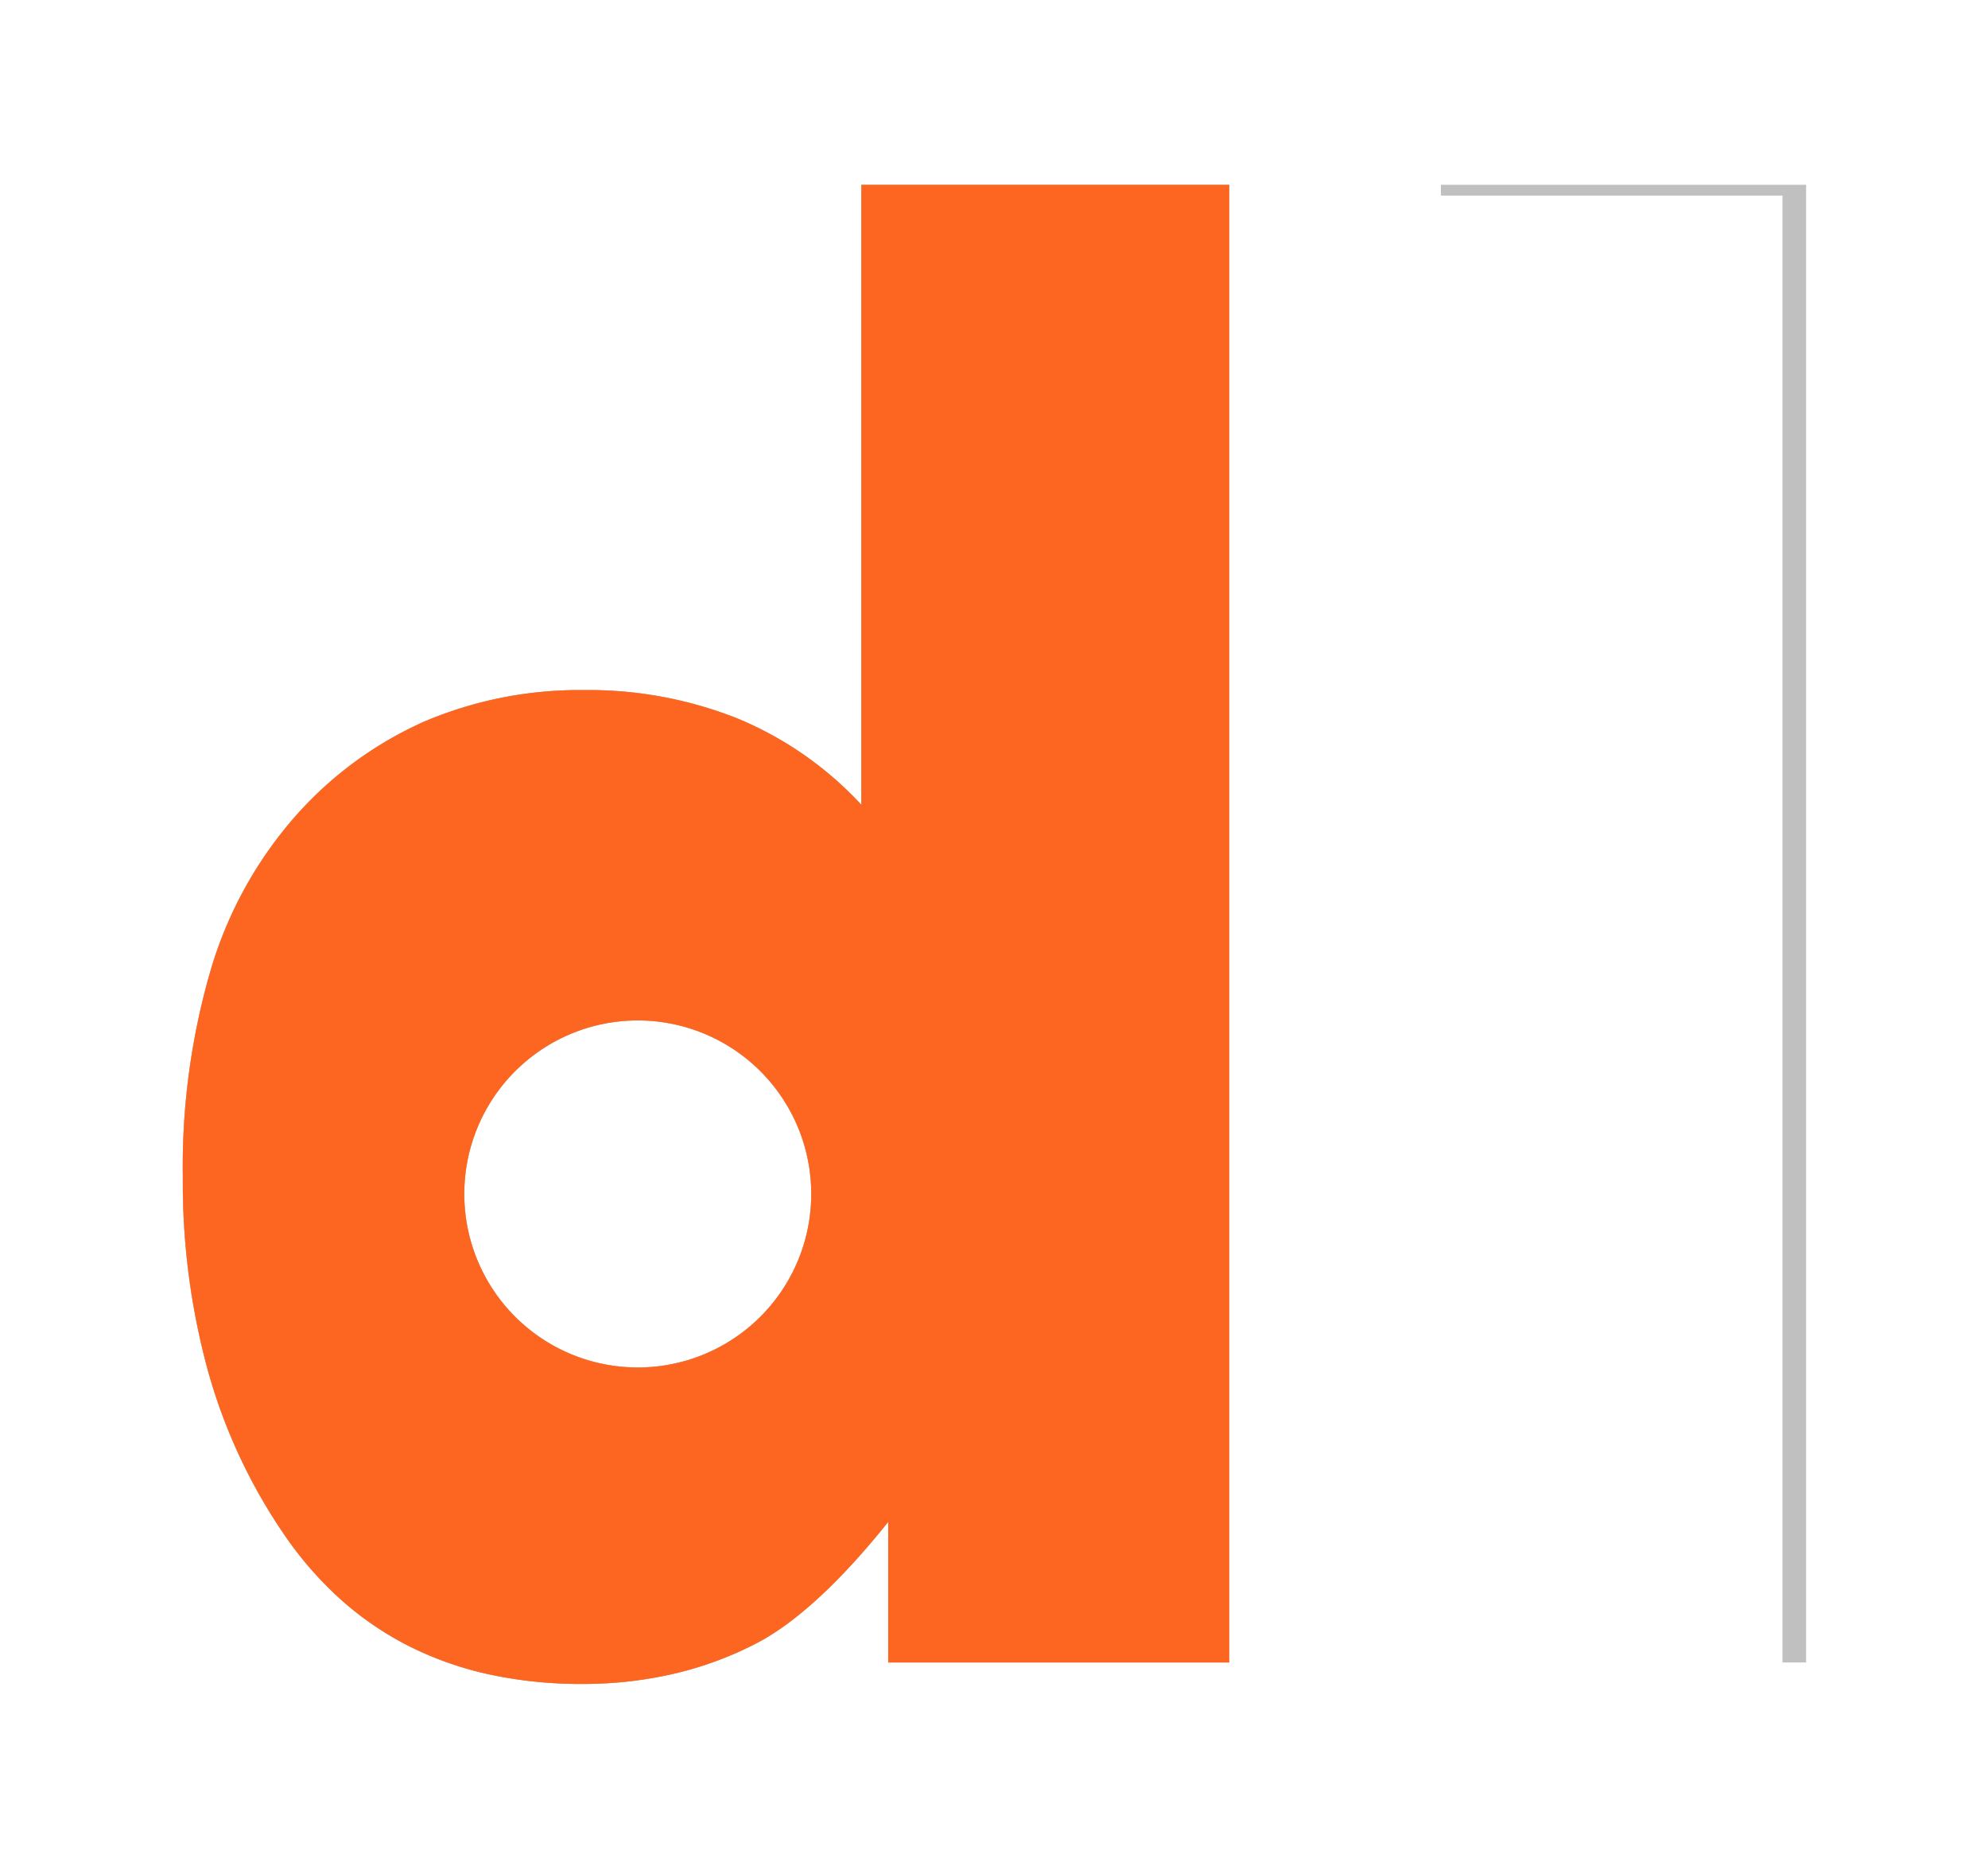 <svg xmlns="http://www.w3.org/2000/svg" role="img" viewBox="-9.07 -0.33 211.90 198.40"><defs><filter id="Blur7" width="120" height="120" x="-10" y="-10"><feGaussianBlur stdDeviation="7"/></filter><style>.cls-2{fill:#fff}.cls-3{fill:#fc6621}</style></defs><g filter="url(#Blur7)" opacity=".62"><path d="M144.514 19.365h38.929v157.463h-38.929z" class="cls-2"/><path d="M52.973 179.12a46.381 46.381 0 0 1-9.741-.984 36.27 36.27 0 0 1-8.518-2.952 33.752 33.752 0 0 1-7.296-4.917 38.322 38.322 0 0 1-6.074-6.888 58.806 58.806 0 0 1-8.194-17.436 75.959 75.959 0 0 1-2.732-20.828 74.82 74.82 0 0 1 3.018-22.231 43.409 43.409 0 0 1 9.052-16.317 40 40 0 0 1 13.7-10.018 42.256 42.256 0 0 1 16.972-3.34 42.939 42.939 0 0 1 16.458 3.058 37.6 37.6 0 0 1 13.119 9.159V19.367h39.215v157.462H85.604v-14.98c-5.065 6.332-9.752 10.665-13.93 12.881a37.826 37.826 0 0 1-8.874 3.292 43.084 43.084 0 0 1-9.827 1.098zm5.906-70.708a18.492 18.492 0 1 0 7.22 1.455 18.492 18.492 0 0 0-7.22-1.455z" class="cls-3"/><path fill="#999" d="M144.514 19.365h38.929v157.463h-38.929zM52.973 179.12a46.381 46.381 0 0 1-9.741-.984 36.27 36.27 0 0 1-8.518-2.952 33.752 33.752 0 0 1-7.296-4.917 38.322 38.322 0 0 1-6.074-6.888 58.806 58.806 0 0 1-8.194-17.436 75.959 75.959 0 0 1-2.732-20.828 74.82 74.82 0 0 1 3.018-22.231 43.409 43.409 0 0 1 9.052-16.317 40 40 0 0 1 13.7-10.018 42.256 42.256 0 0 1 16.972-3.34 42.939 42.939 0 0 1 16.458 3.058 37.6 37.6 0 0 1 13.119 9.159V19.367h39.215v157.462H85.604v-14.98c-5.065 6.332-9.752 10.665-13.93 12.881a37.826 37.826 0 0 1-8.874 3.292 43.084 43.084 0 0 1-9.827 1.098zm5.906-70.708a18.492 18.492 0 1 0 7.22 1.455 18.492 18.492 0 0 0-7.22-1.455z"/></g><path d="M141.993 20.512h38.929v157.463h-38.93z" class="cls-2"/><path d="M52.973 179.12a46.38 46.38 0 0 1-9.741-.984 36.27 36.27 0 0 1-8.518-2.952 33.752 33.752 0 0 1-7.296-4.917 38.322 38.322 0 0 1-6.074-6.888 58.806 58.806 0 0 1-8.194-17.436 75.959 75.959 0 0 1-2.732-20.828 74.82 74.82 0 0 1 3.018-22.231 43.409 43.409 0 0 1 9.052-16.317 40 40 0 0 1 13.7-10.018 42.256 42.256 0 0 1 16.972-3.34 42.94 42.94 0 0 1 16.458 3.058 37.6 37.6 0 0 1 13.119 9.159V19.367h39.215v157.462H85.604v-14.98c-5.065 6.332-9.752 10.665-13.93 12.881a37.826 37.826 0 0 1-8.874 3.292 43.084 43.084 0 0 1-9.827 1.098zm5.906-70.708a18.492 18.492 0 1 0 7.22 1.455 18.492 18.492 0 0 0-7.22-1.455z" class="cls-3"/></svg>